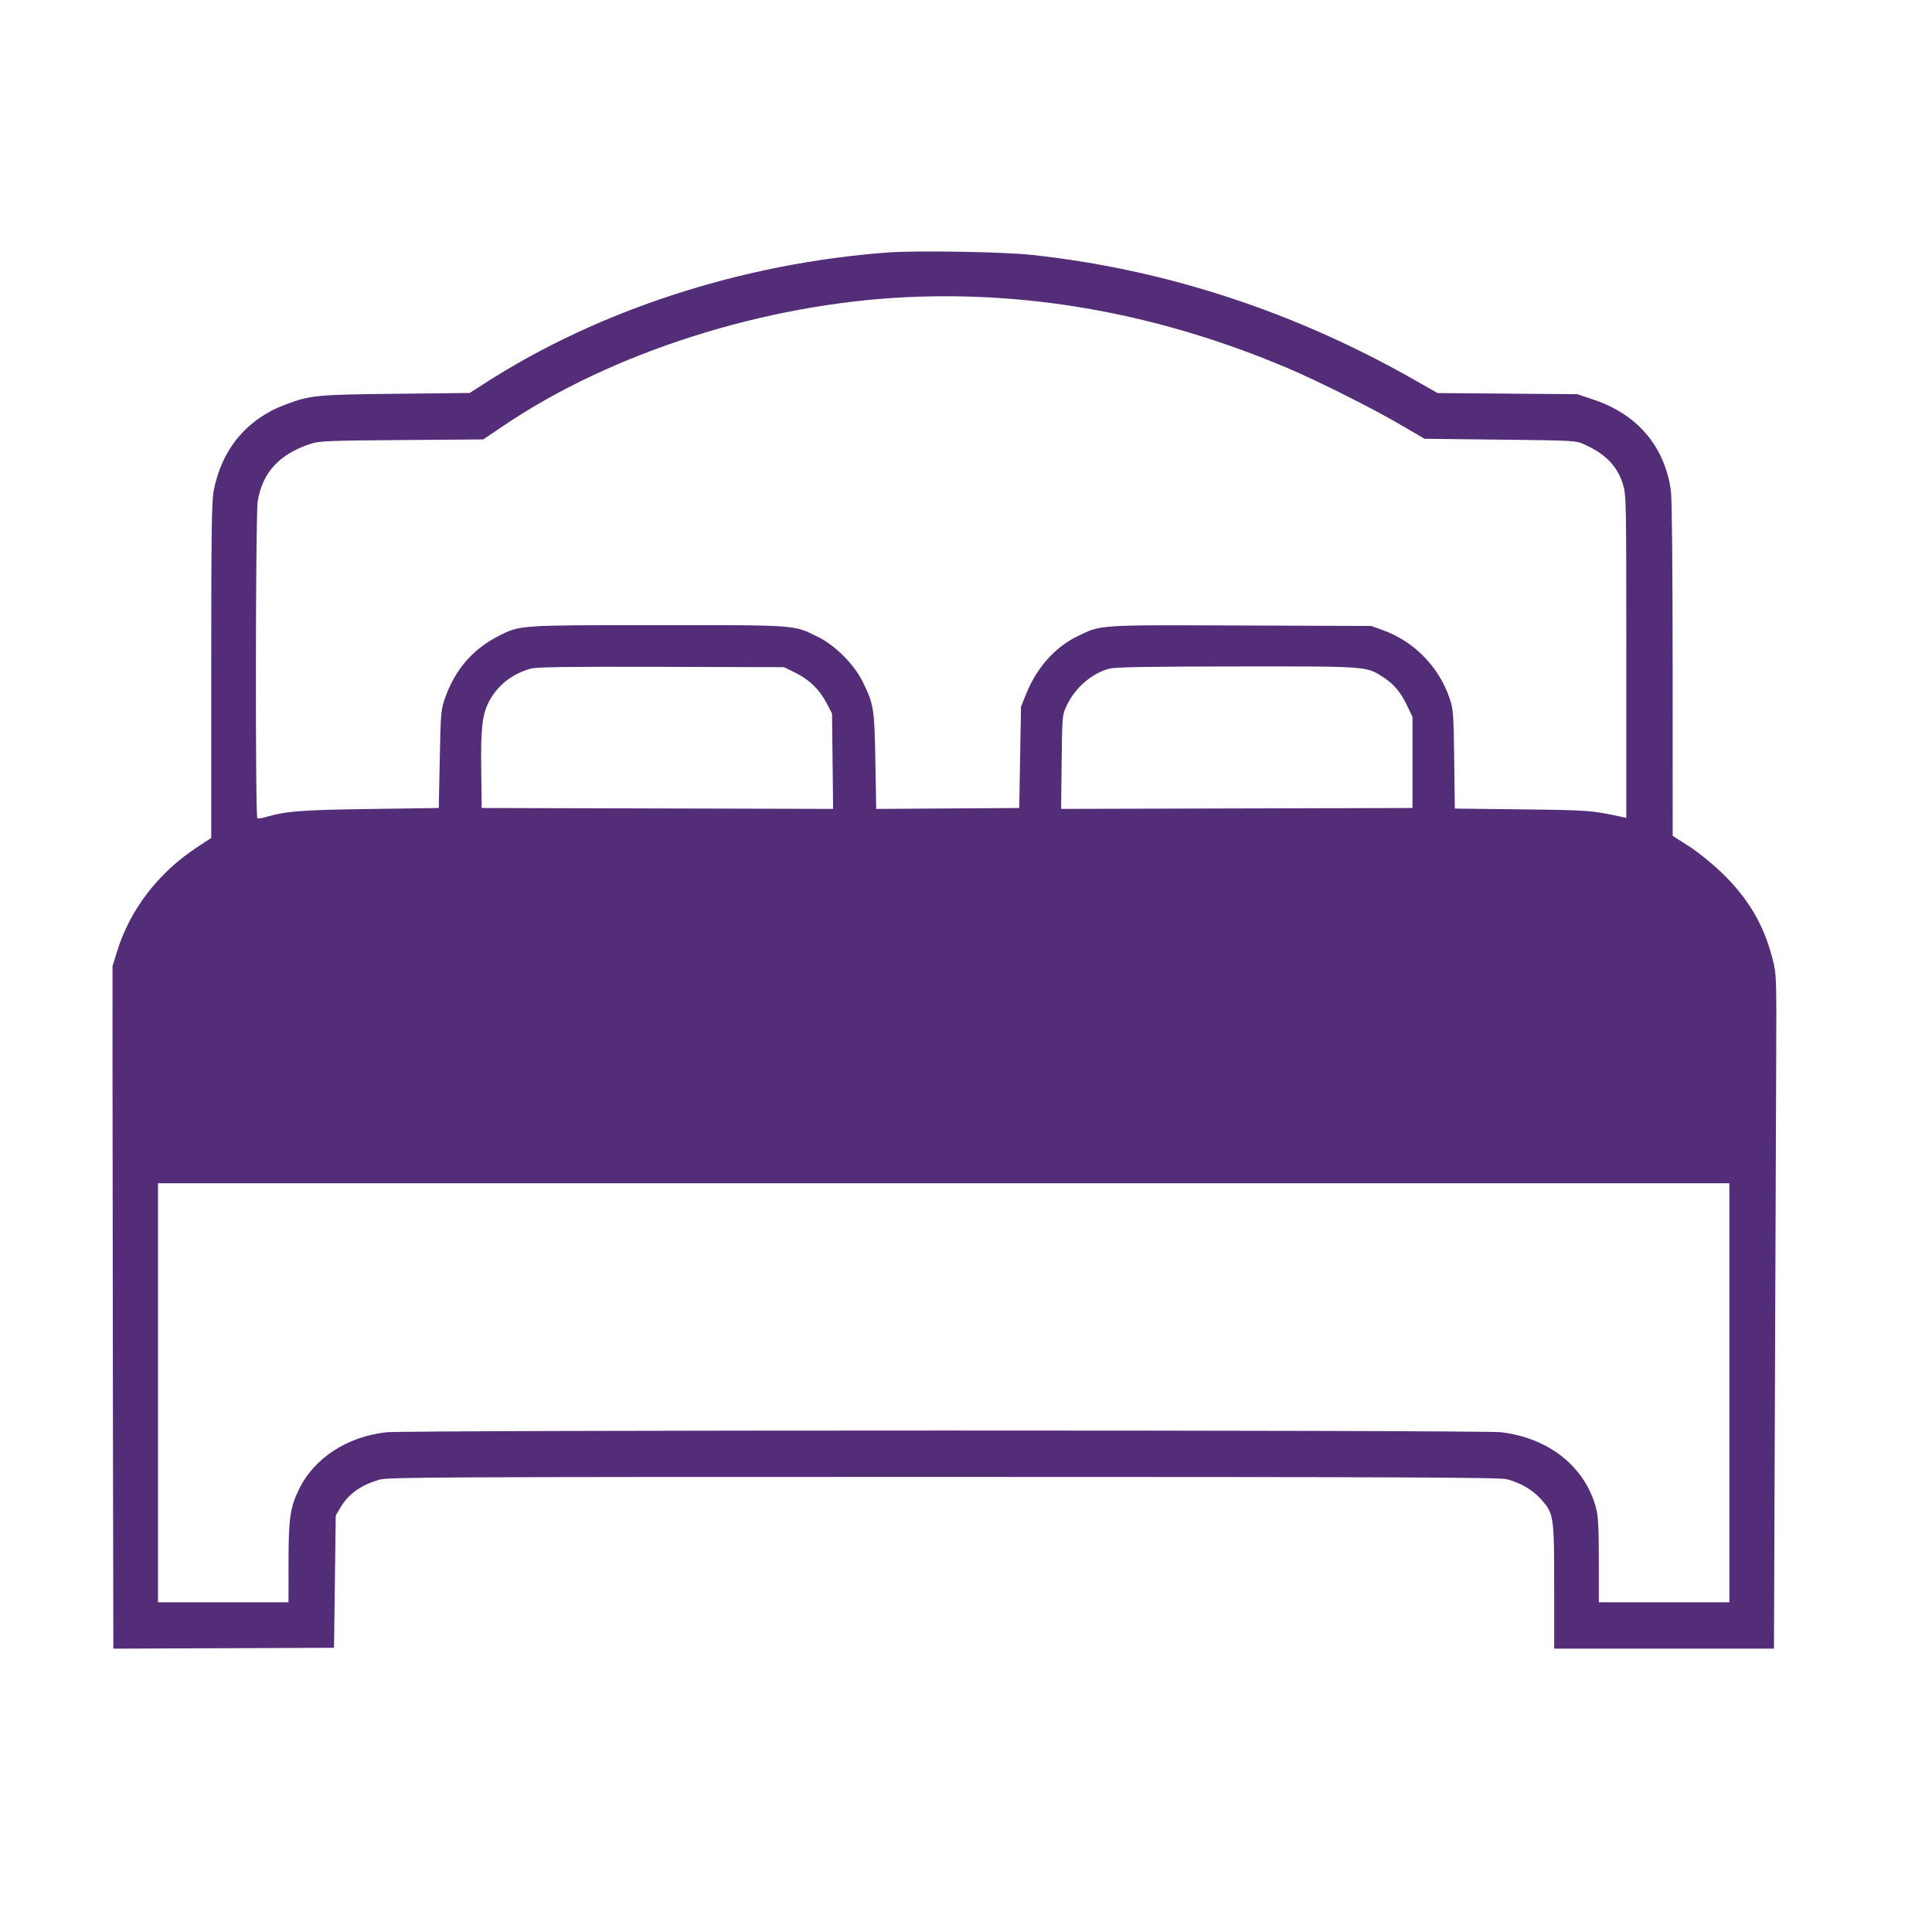 <svg version="1.1" viewBox="0 0 1125 1125" height="1125" width="1125" xmlns="http://www.w3.org/2000/svg">
	<path fill-rule="evenodd" fill="#542d78" stroke="none" d="M 516.500 147.049 C 431.982 153.427, 348.677 180.482, 282.500 223.045 L 273.500 228.834 230.500 229.293 C 184.319 229.786, 180.623 230.148, 166.187 235.582 C 143.654 244.063, 129.075 261.602, 124.412 285.838 C 123.256 291.846, 123 310.829, 123 390.553 L 123 487.931 114.553 493.494 C 92.239 508.189, 75.791 529.557, 68.318 553.562 L 65.535 562.500 65.517 617.500 C 65.508 647.750, 65.612 737.191, 65.750 816.257 L 66 960.015 130.250 959.757 L 194.500 959.500 195 921 L 195.500 882.500 198.212 877.887 C 202.891 869.927, 209.960 864.863, 220.932 861.610 C 225.876 860.144, 255.317 860.001, 549.432 860.012 C 815.985 860.022, 873.375 860.258, 877.500 861.361 C 885.581 863.523, 892.395 867.533, 897.348 873.042 C 904.782 881.310, 905 882.770, 905 924.182 L 905 960 968.987 960 L 1032.973 960 1033.513 815.250 C 1033.810 735.638, 1034.150 647.325, 1034.269 619 C 1034.480 568.604, 1034.437 567.311, 1032.248 558.693 C 1027.098 538.422, 1017.989 522.994, 1002.255 507.891 C 996.695 502.555, 988.278 495.791, 983.157 492.545 L 974 486.740 973.980 389.620 C 973.968 330.454, 973.571 289.804, 972.963 285.602 C 969.237 259.825, 953.521 241.321, 928.087 232.764 L 918.500 229.539 877.778 229.208 L 837.056 228.878 823.778 221.306 C 753.796 181.394, 678.073 156.667, 600.500 148.397 C 583.645 146.600, 533.186 145.790, 516.500 147.049 M 528 173.040 C 445.042 176.944, 355.945 205.379, 293.009 248.035 L 281.442 255.874 233.971 256.235 C 191.613 256.557, 185.908 256.790, 181 258.394 C 162.642 264.392, 152.775 275.110, 150.060 292 C 148.780 299.961, 148.588 475.627, 149.858 476.412 C 150.329 476.704, 152.242 476.496, 154.108 475.950 C 166.563 472.309, 174.791 471.651, 215 471.078 L 255.500 470.500 256.076 442 C 256.627 414.697, 256.759 413.196, 259.220 406.267 C 265.117 389.667, 275.461 377.804, 290.740 370.120 C 302.934 363.987, 302.264 364.031, 383.040 364.015 C 464.610 363.998, 461.894 363.804, 475.978 370.682 C 486.240 375.694, 497.258 386.696, 502.359 397.022 C 508.807 410.076, 509.200 412.541, 509.729 443.261 L 510.208 471.022 551.854 470.761 L 593.500 470.500 594.012 441 L 594.525 411.500 597.580 403.944 C 603.743 388.703, 614.281 376.902, 627.492 370.445 C 641.215 363.739, 638.605 363.909, 722.642 364.220 L 798.500 364.500 805 366.838 C 823.541 373.507, 837.947 388.254, 844.232 407 C 846.227 412.949, 846.442 415.931, 846.774 442.162 L 847.136 470.823 886.318 471.292 C 924.981 471.754, 926.779 471.888, 943.750 475.549 L 947 476.250 947 382.230 C 947 290.868, 946.943 288.031, 944.992 281.855 C 941.675 271.354, 934.918 264.374, 922.743 258.870 C 917.544 256.520, 917.130 256.496, 873.500 256 L 829.500 255.500 816 247.599 C 799.236 237.787, 767.883 222.039, 750 214.447 C 676.948 183.436, 602.427 169.536, 528 173.040 M 309 389.358 C 298.118 392.393, 289.405 399.321, 284.636 408.731 C 280.766 416.369, 279.891 424.228, 280.211 448.500 L 280.500 470.500 382.808 470.755 L 485.116 471.009 484.808 443.255 L 484.500 415.500 481.341 409.459 C 477.178 401.498, 471.281 395.756, 463.164 391.759 L 456.545 388.500 385.022 388.301 C 330.201 388.149, 312.449 388.396, 309 389.358 M 645.929 389.367 C 635.637 392.142, 626.008 400.484, 621.160 410.825 C 618.513 416.472, 618.498 416.634, 618.191 443.755 L 617.882 471.009 720.191 470.755 L 822.500 470.500 822.500 444 L 822.500 417.500 819.397 410.953 C 815.658 403.061, 811.537 398.184, 805.222 394.175 C 795.341 387.901, 796.626 387.993, 720.068 388.067 C 668.267 388.118, 649.333 388.450, 645.929 389.367 M 92 811 L 92 933 130 933 L 168 933 168.008 910.750 C 168.017 884.112, 168.853 878.086, 174.030 867.350 C 182.786 849.193, 201.907 836.636, 224.793 834.014 C 236.514 832.671, 862.253 832.642, 873.925 833.984 C 901.948 837.205, 923.258 854.269, 929.470 878.460 C 930.638 883.010, 931 890.167, 931 908.710 L 931 933 969 933 L 1007 933 1007 811 L 1007 689 549.500 689 L 92 689 92 811"></path>
</svg>